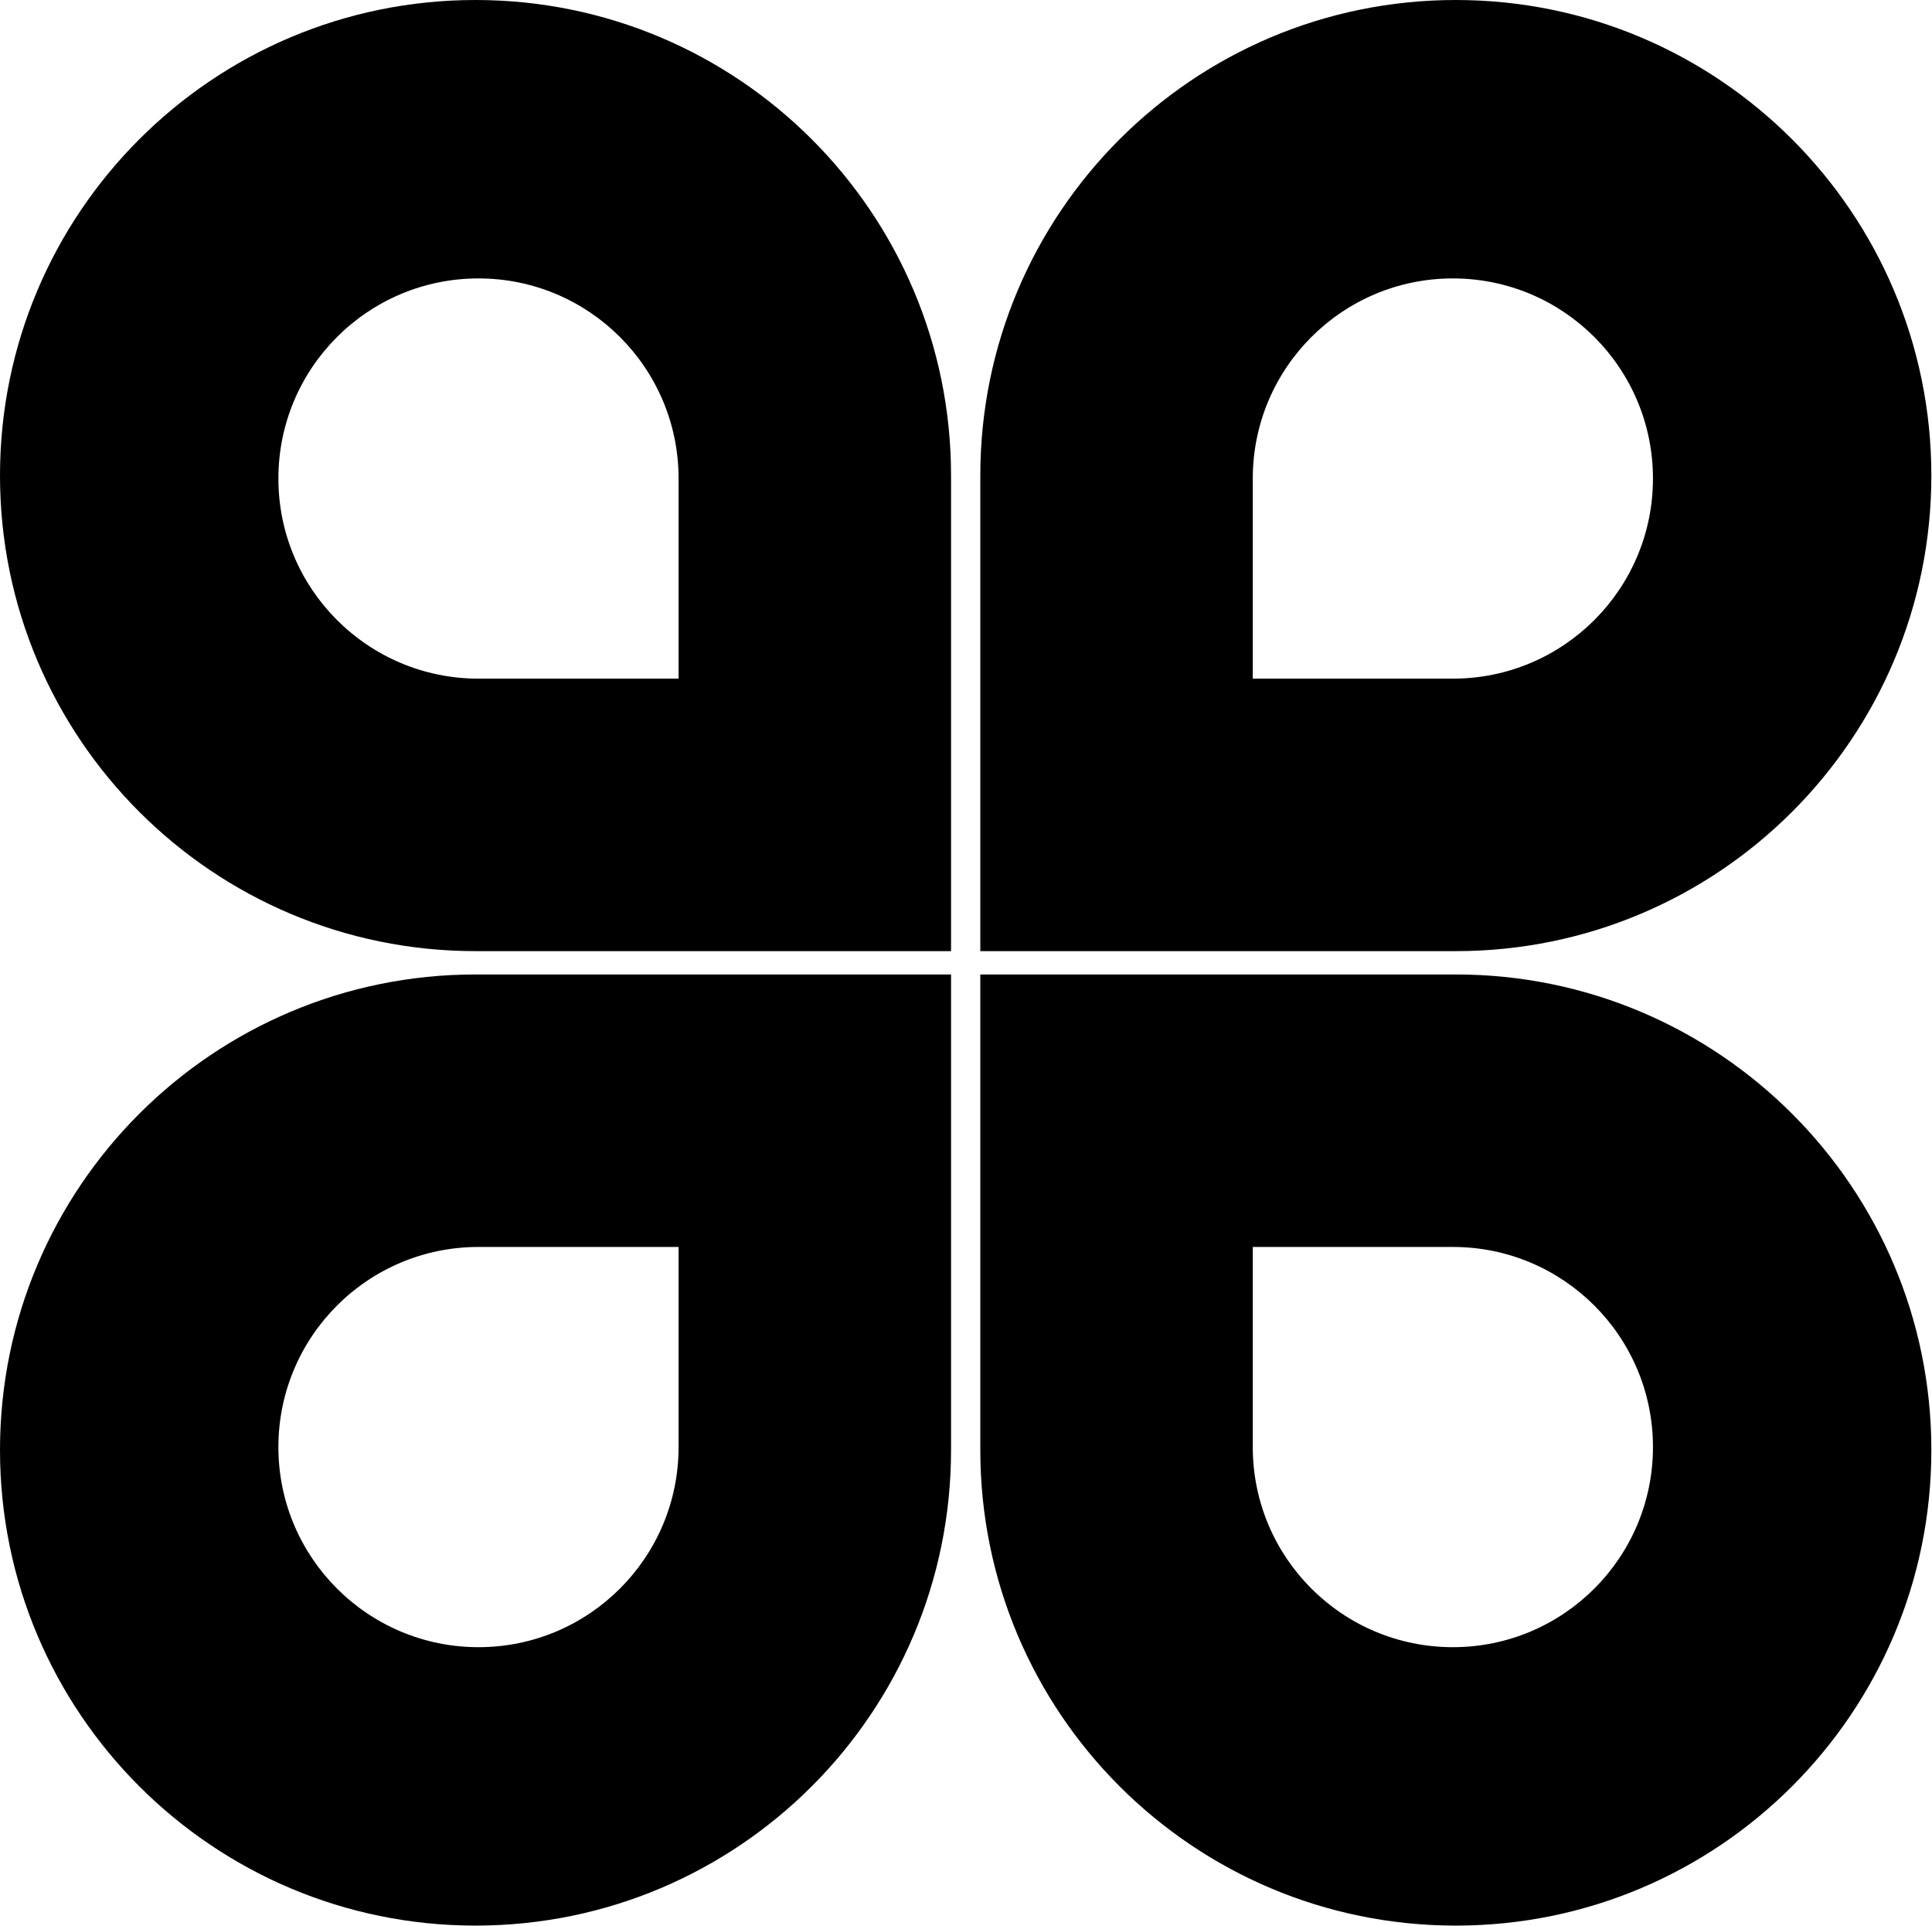<svg viewBox="0 0 1979 1973" fill="none"
    xmlns="http://www.w3.org/2000/svg">
    <path fill-rule="evenodd" clip-rule="evenodd" d="M487.091 0C218.078 0 0 218.078 0 487.091C0 756.104 218.078 974.182 487.091 974.182H974.182V487.091C974.182 218.078 756.104 0 487.091 0ZM490.129 285.167C376.931 285.167 285.166 376.932 285.166 490.13C285.166 603.328 376.931 695.093 490.129 695.093H695.092V490.13C695.092 376.932 603.327 285.167 490.129 285.167Z" fill="black"/>
    <path fill-rule="evenodd" clip-rule="evenodd" d="M1491.25 0C1760.26 0 1978.34 218.078 1978.34 487.091C1978.34 756.104 1760.26 974.182 1491.25 974.182H1004.16V487.091C1004.16 218.078 1222.23 0 1491.25 0ZM1488.21 285.167C1601.41 285.167 1693.17 376.932 1693.17 490.13C1693.17 603.328 1601.41 695.093 1488.21 695.093H1283.25V490.13C1283.25 376.932 1375.01 285.167 1488.21 285.167Z" fill="black"/>
    <path fill-rule="evenodd" clip-rule="evenodd" d="M487.091 1972.26C218.078 1972.26 0 1754.18 0 1485.17C0 1216.16 218.078 998.079 487.091 998.079H974.182V1485.17C974.182 1754.18 756.104 1972.26 487.091 1972.26ZM490.129 1687.09C376.931 1687.09 285.166 1595.33 285.166 1482.13C285.166 1368.93 376.931 1277.17 490.129 1277.17H695.092V1482.13C695.092 1595.33 603.327 1687.09 490.129 1687.09Z" fill="black"/>
    <path fill-rule="evenodd" clip-rule="evenodd" d="M1491.25 1972.26C1760.26 1972.26 1978.34 1754.18 1978.34 1485.17C1978.34 1216.16 1760.26 998.079 1491.25 998.079H1004.16V1485.17C1004.16 1754.18 1222.23 1972.26 1491.25 1972.26ZM1488.21 1687.09C1601.41 1687.09 1693.17 1595.33 1693.17 1482.13C1693.17 1368.93 1601.41 1277.17 1488.21 1277.17H1283.25V1482.13C1283.25 1595.33 1375.01 1687.09 1488.21 1687.09Z" fill="black"/>
</svg>
